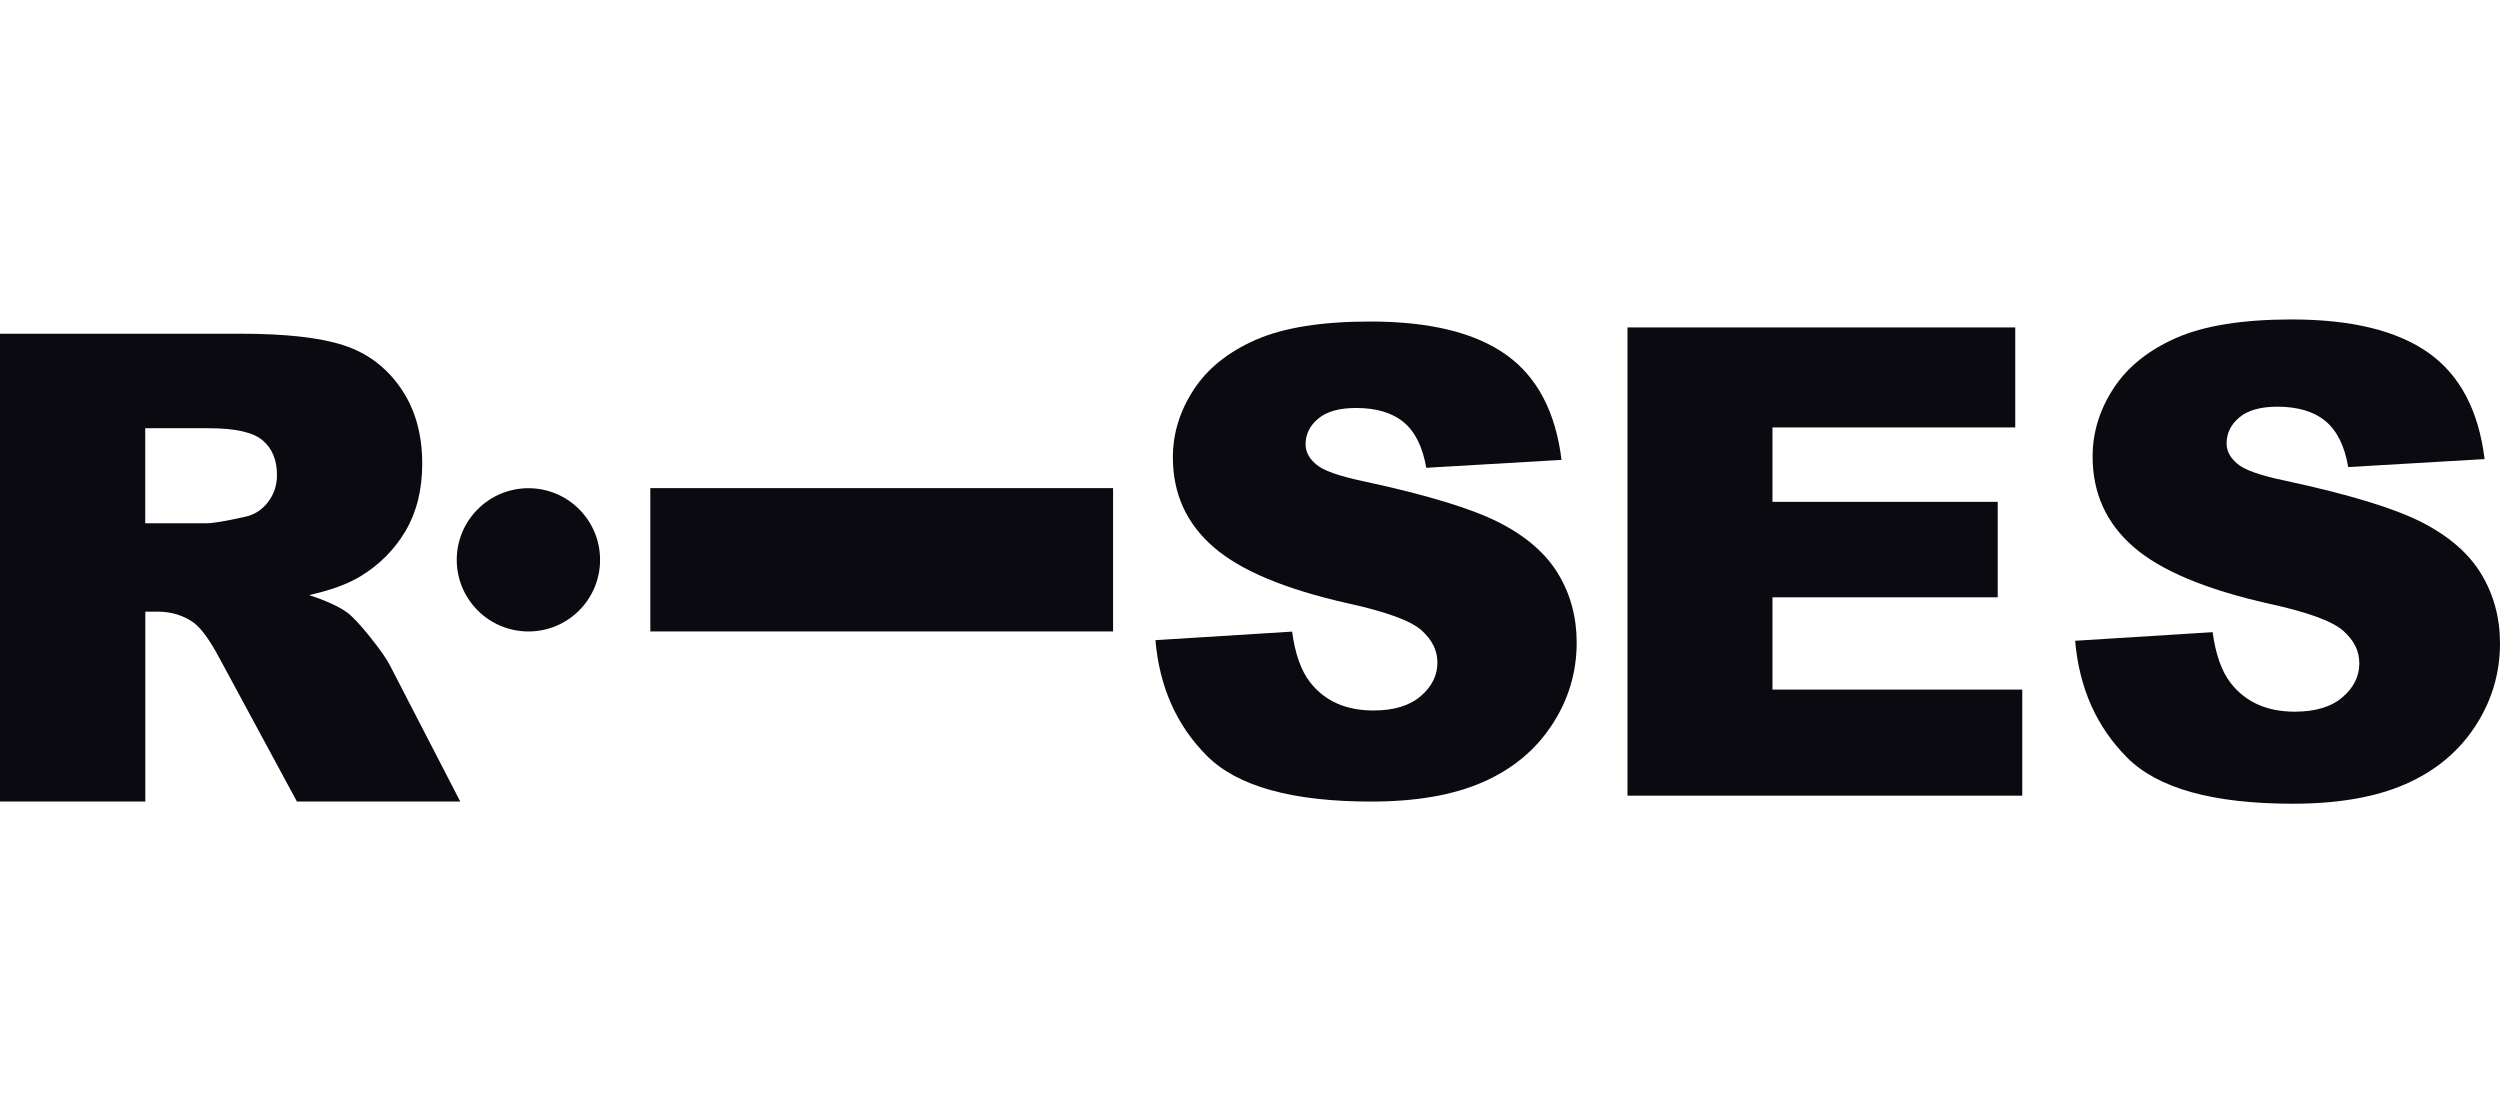 <svg width="180" height="80" viewBox="0 0 180 80" fill="none" xmlns="http://www.w3.org/2000/svg">
<path d="M46.824 45.464V35.145H80.141V45.464H46.824Z" fill="#0B0A11"/>
<path d="M32.886 40.308C32.886 43.156 35.195 45.465 38.049 45.465C40.903 45.465 43.205 43.156 43.205 40.308C43.205 37.46 40.897 35.151 38.049 35.151C35.2 35.151 32.886 37.46 32.886 40.308Z" fill="#0B0A11"/>
<path d="M0 57.718V24.028H17.348C20.563 24.028 23.021 24.303 24.727 24.855C26.426 25.406 27.799 26.428 28.838 27.921C29.878 29.414 30.4 31.234 30.4 33.376C30.4 35.248 30.004 36.856 29.206 38.217C28.407 39.572 27.316 40.675 25.921 41.513C25.031 42.053 23.814 42.495 22.263 42.845C23.503 43.259 24.405 43.672 24.974 44.086C25.358 44.361 25.915 44.953 26.639 45.854C27.362 46.762 27.85 47.456 28.097 47.95L33.139 57.712H21.379L15.815 47.416C15.108 46.084 14.476 45.217 13.931 44.821C13.179 44.298 12.329 44.04 11.381 44.04H10.463V57.712H0.006L0 57.718ZM10.457 37.677H14.844C15.321 37.677 16.239 37.522 17.6 37.218C18.289 37.08 18.852 36.724 19.289 36.161C19.725 35.593 19.943 34.944 19.943 34.209C19.943 33.124 19.599 32.285 18.91 31.705C18.221 31.119 16.928 30.832 15.028 30.832H10.457V37.683V37.677Z" fill="#0B0A11"/>
<path d="M83.207 46.09L93.032 45.476C93.245 47.072 93.675 48.289 94.33 49.128C95.392 50.483 96.914 51.155 98.889 51.155C100.365 51.155 101.496 50.81 102.3 50.115C103.098 49.421 103.495 48.623 103.495 47.709C103.495 46.842 103.116 46.067 102.352 45.384C101.594 44.7 99.825 44.051 97.063 43.443C92.532 42.426 89.299 41.071 87.37 39.383C85.423 37.695 84.447 35.547 84.447 32.929C84.447 31.212 84.947 29.587 85.946 28.059C86.939 26.532 88.438 25.331 90.436 24.459C92.435 23.586 95.174 23.149 98.654 23.149C102.926 23.149 106.182 23.942 108.427 25.532C110.667 27.117 112.005 29.65 112.43 33.112L102.691 33.681C102.432 32.176 101.887 31.079 101.06 30.396C100.233 29.713 99.09 29.374 97.632 29.374C96.432 29.374 95.53 29.627 94.916 30.138C94.307 30.643 94.002 31.263 94.002 31.993C94.002 32.527 94.255 33.003 94.755 33.428C95.237 33.87 96.397 34.278 98.223 34.663C102.737 35.633 105.97 36.621 107.922 37.614C109.874 38.608 111.299 39.842 112.189 41.318C113.079 42.794 113.521 44.442 113.521 46.268C113.521 48.41 112.929 50.391 111.741 52.194C110.558 54.003 108.898 55.376 106.768 56.312C104.637 57.248 101.956 57.713 98.717 57.713C93.032 57.713 89.099 56.616 86.905 54.428C84.717 52.24 83.477 49.455 83.19 46.084L83.207 46.09Z" fill="#0B0A11"/>
<path d="M117.179 23.575H145.098V30.775H127.618V36.133H143.835V43.007H127.618V49.651H145.603V57.288H117.179V23.575Z" fill="#0B0A11"/>
<path d="M149.399 46.136L159.31 45.516C159.528 47.124 159.959 48.352 160.625 49.197C161.699 50.563 163.232 51.241 165.225 51.241C166.712 51.241 167.861 50.891 168.665 50.196C169.474 49.501 169.87 48.691 169.87 47.767C169.87 46.842 169.486 46.113 168.722 45.424C167.958 44.735 166.178 44.08 163.387 43.471C158.816 42.444 155.561 41.077 153.614 39.377C151.65 37.672 150.668 35.507 150.668 32.865C150.668 31.131 151.173 29.495 152.178 27.956C153.183 26.417 154.693 25.205 156.709 24.321C158.725 23.442 161.487 23 165.001 23C169.308 23 172.592 23.804 174.855 25.406C177.117 27.008 178.461 29.558 178.892 33.055L169.072 33.629C168.814 32.113 168.263 31.005 167.43 30.316C166.597 29.627 165.443 29.282 163.967 29.282C162.756 29.282 161.843 29.541 161.234 30.052C160.62 30.568 160.315 31.189 160.315 31.929C160.315 32.463 160.568 32.952 161.073 33.376C161.561 33.819 162.727 34.238 164.57 34.617C169.124 35.599 172.386 36.592 174.355 37.597C176.325 38.602 177.76 39.848 178.656 41.335C179.552 42.823 180 44.488 180 46.325C180 48.485 179.403 50.483 178.208 52.303C177.014 54.129 175.343 55.513 173.195 56.455C171.048 57.397 168.343 57.868 165.076 57.868C159.339 57.868 155.371 56.765 153.16 54.554C150.955 52.343 149.703 49.541 149.41 46.136H149.399Z" fill="#0B0A11"/>
</svg>
